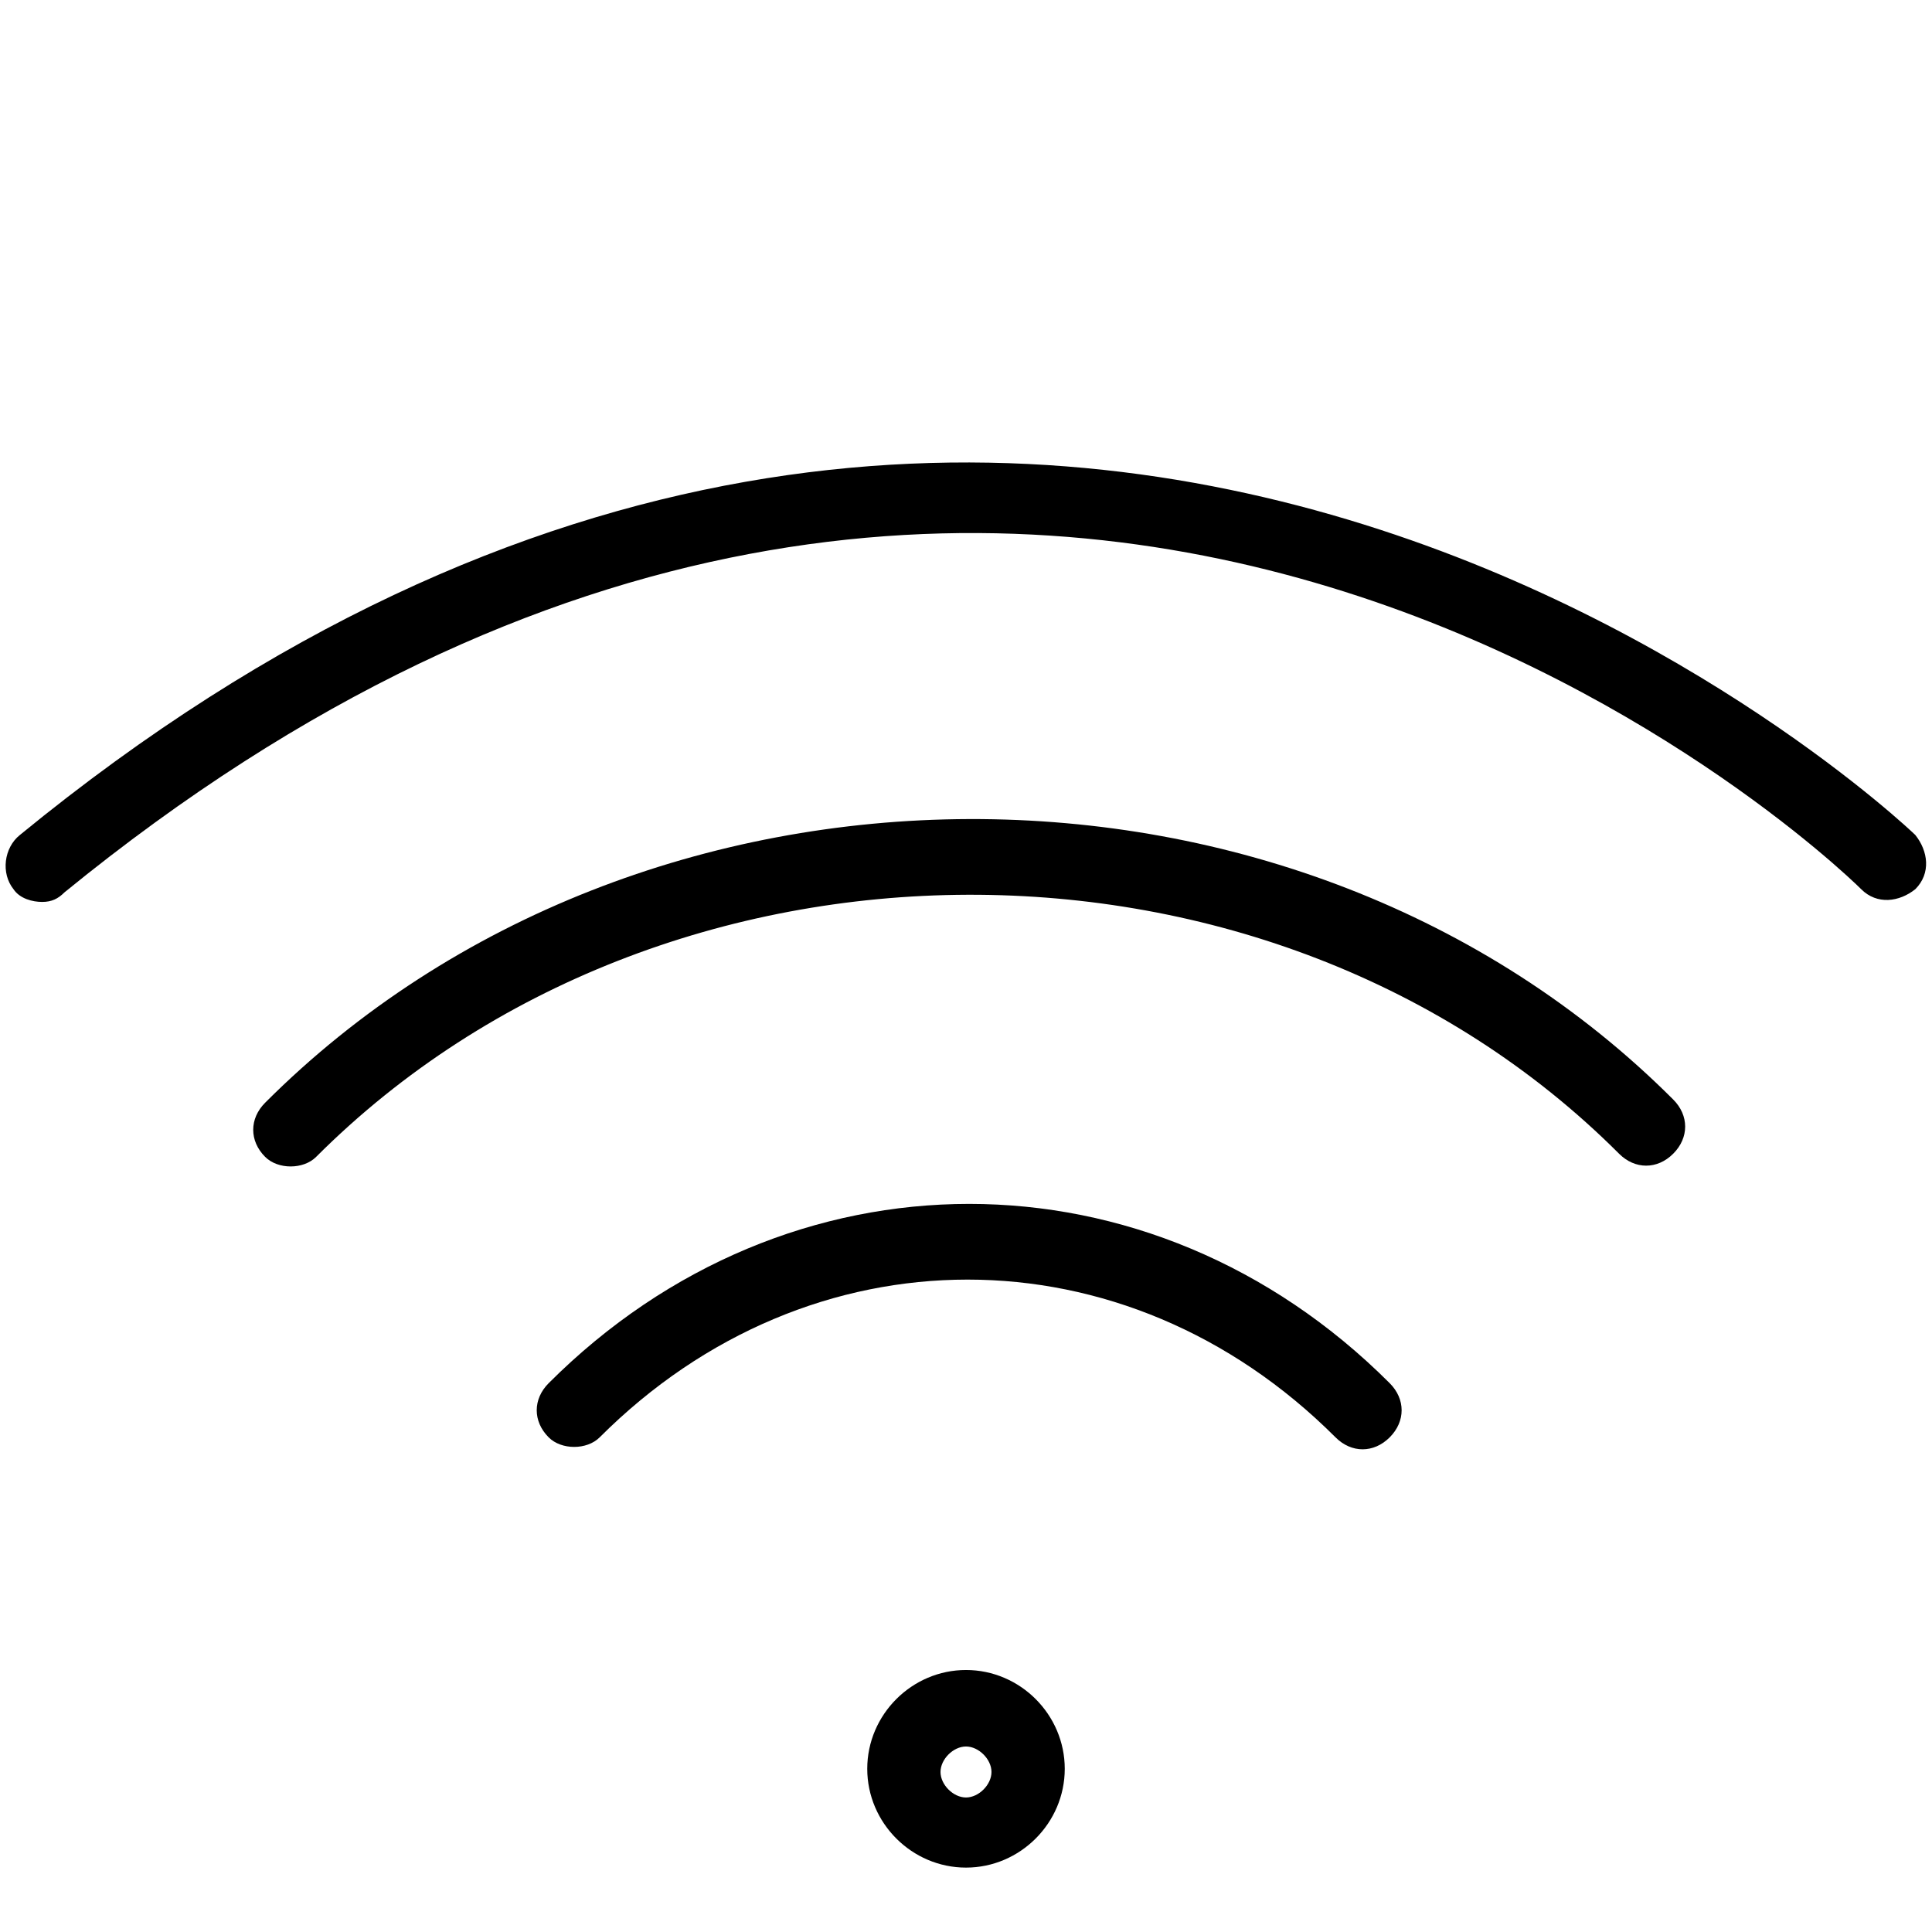 <svg xmlns="http://www.w3.org/2000/svg" xmlns:xlink="http://www.w3.org/1999/xlink" width="1080" zoomAndPan="magnify" viewBox="0 0 810 810" height="1080" preserveAspectRatio="xMidYMid meet" version="1.0"><path fill="#000000" d="M 405 700.156 C 382.293 700.156 363.598 718.863 363.598 741.578 C 363.598 764.293 382.293 783 405 783 C 427.707 783 446.402 764.293 446.402 741.578 C 446.402 718.863 427.707 700.156 405 700.156 Z M 405 753.605 C 399.656 753.605 394.316 748.258 394.316 742.914 C 394.316 737.57 399.656 732.227 405 732.227 C 410.344 732.227 415.684 737.57 415.684 742.914 C 415.684 748.258 410.344 753.605 405 753.605 Z M 405 753.605 " fill-opacity="1" fill-rule="nonzero"/><path fill="#000000" d="M 230.035 579.902 C 223.359 586.582 223.359 595.934 230.035 602.617 C 232.707 605.289 236.715 606.625 240.723 606.625 C 244.727 606.625 248.734 605.289 251.406 602.617 C 339.555 514.43 471.781 514.43 559.93 602.617 C 566.605 609.297 575.957 609.297 582.633 602.617 C 589.312 595.934 589.312 586.582 582.633 579.902 C 482.465 479.688 330.207 479.688 230.035 579.902 Z M 230.035 579.902 " fill-opacity="1" fill-rule="nonzero"/><path fill="#000000" d="M 8.328 350.078 C 1.648 355.422 0.312 366.113 5.656 372.793 C 8.328 376.801 13.672 378.137 17.676 378.137 C 21.684 378.137 24.355 376.801 27.027 374.129 C 433.047 42.758 766.945 359.434 780.305 372.793 C 786.98 379.473 796.332 378.137 803.008 372.793 C 809.688 366.113 808.352 356.758 803.008 350.078 C 800.336 347.406 435.719 0 8.328 350.078 Z M 8.328 350.078 " fill-opacity="1" fill-rule="nonzero"/><path fill="#000000" d="M 111.168 462.316 C 104.492 469 104.492 478.352 111.168 485.031 C 113.84 487.703 117.848 489.039 121.852 489.039 C 125.859 489.039 129.867 487.703 132.539 485.031 C 278.117 339.391 533.219 338.055 678.797 483.695 C 685.477 490.379 694.824 490.379 701.504 483.695 C 708.18 477.016 708.18 467.66 701.504 460.98 C 543.902 303.312 268.77 304.648 111.168 462.316 Z M 111.168 462.316 " fill-opacity="1" fill-rule="nonzero"/></svg>